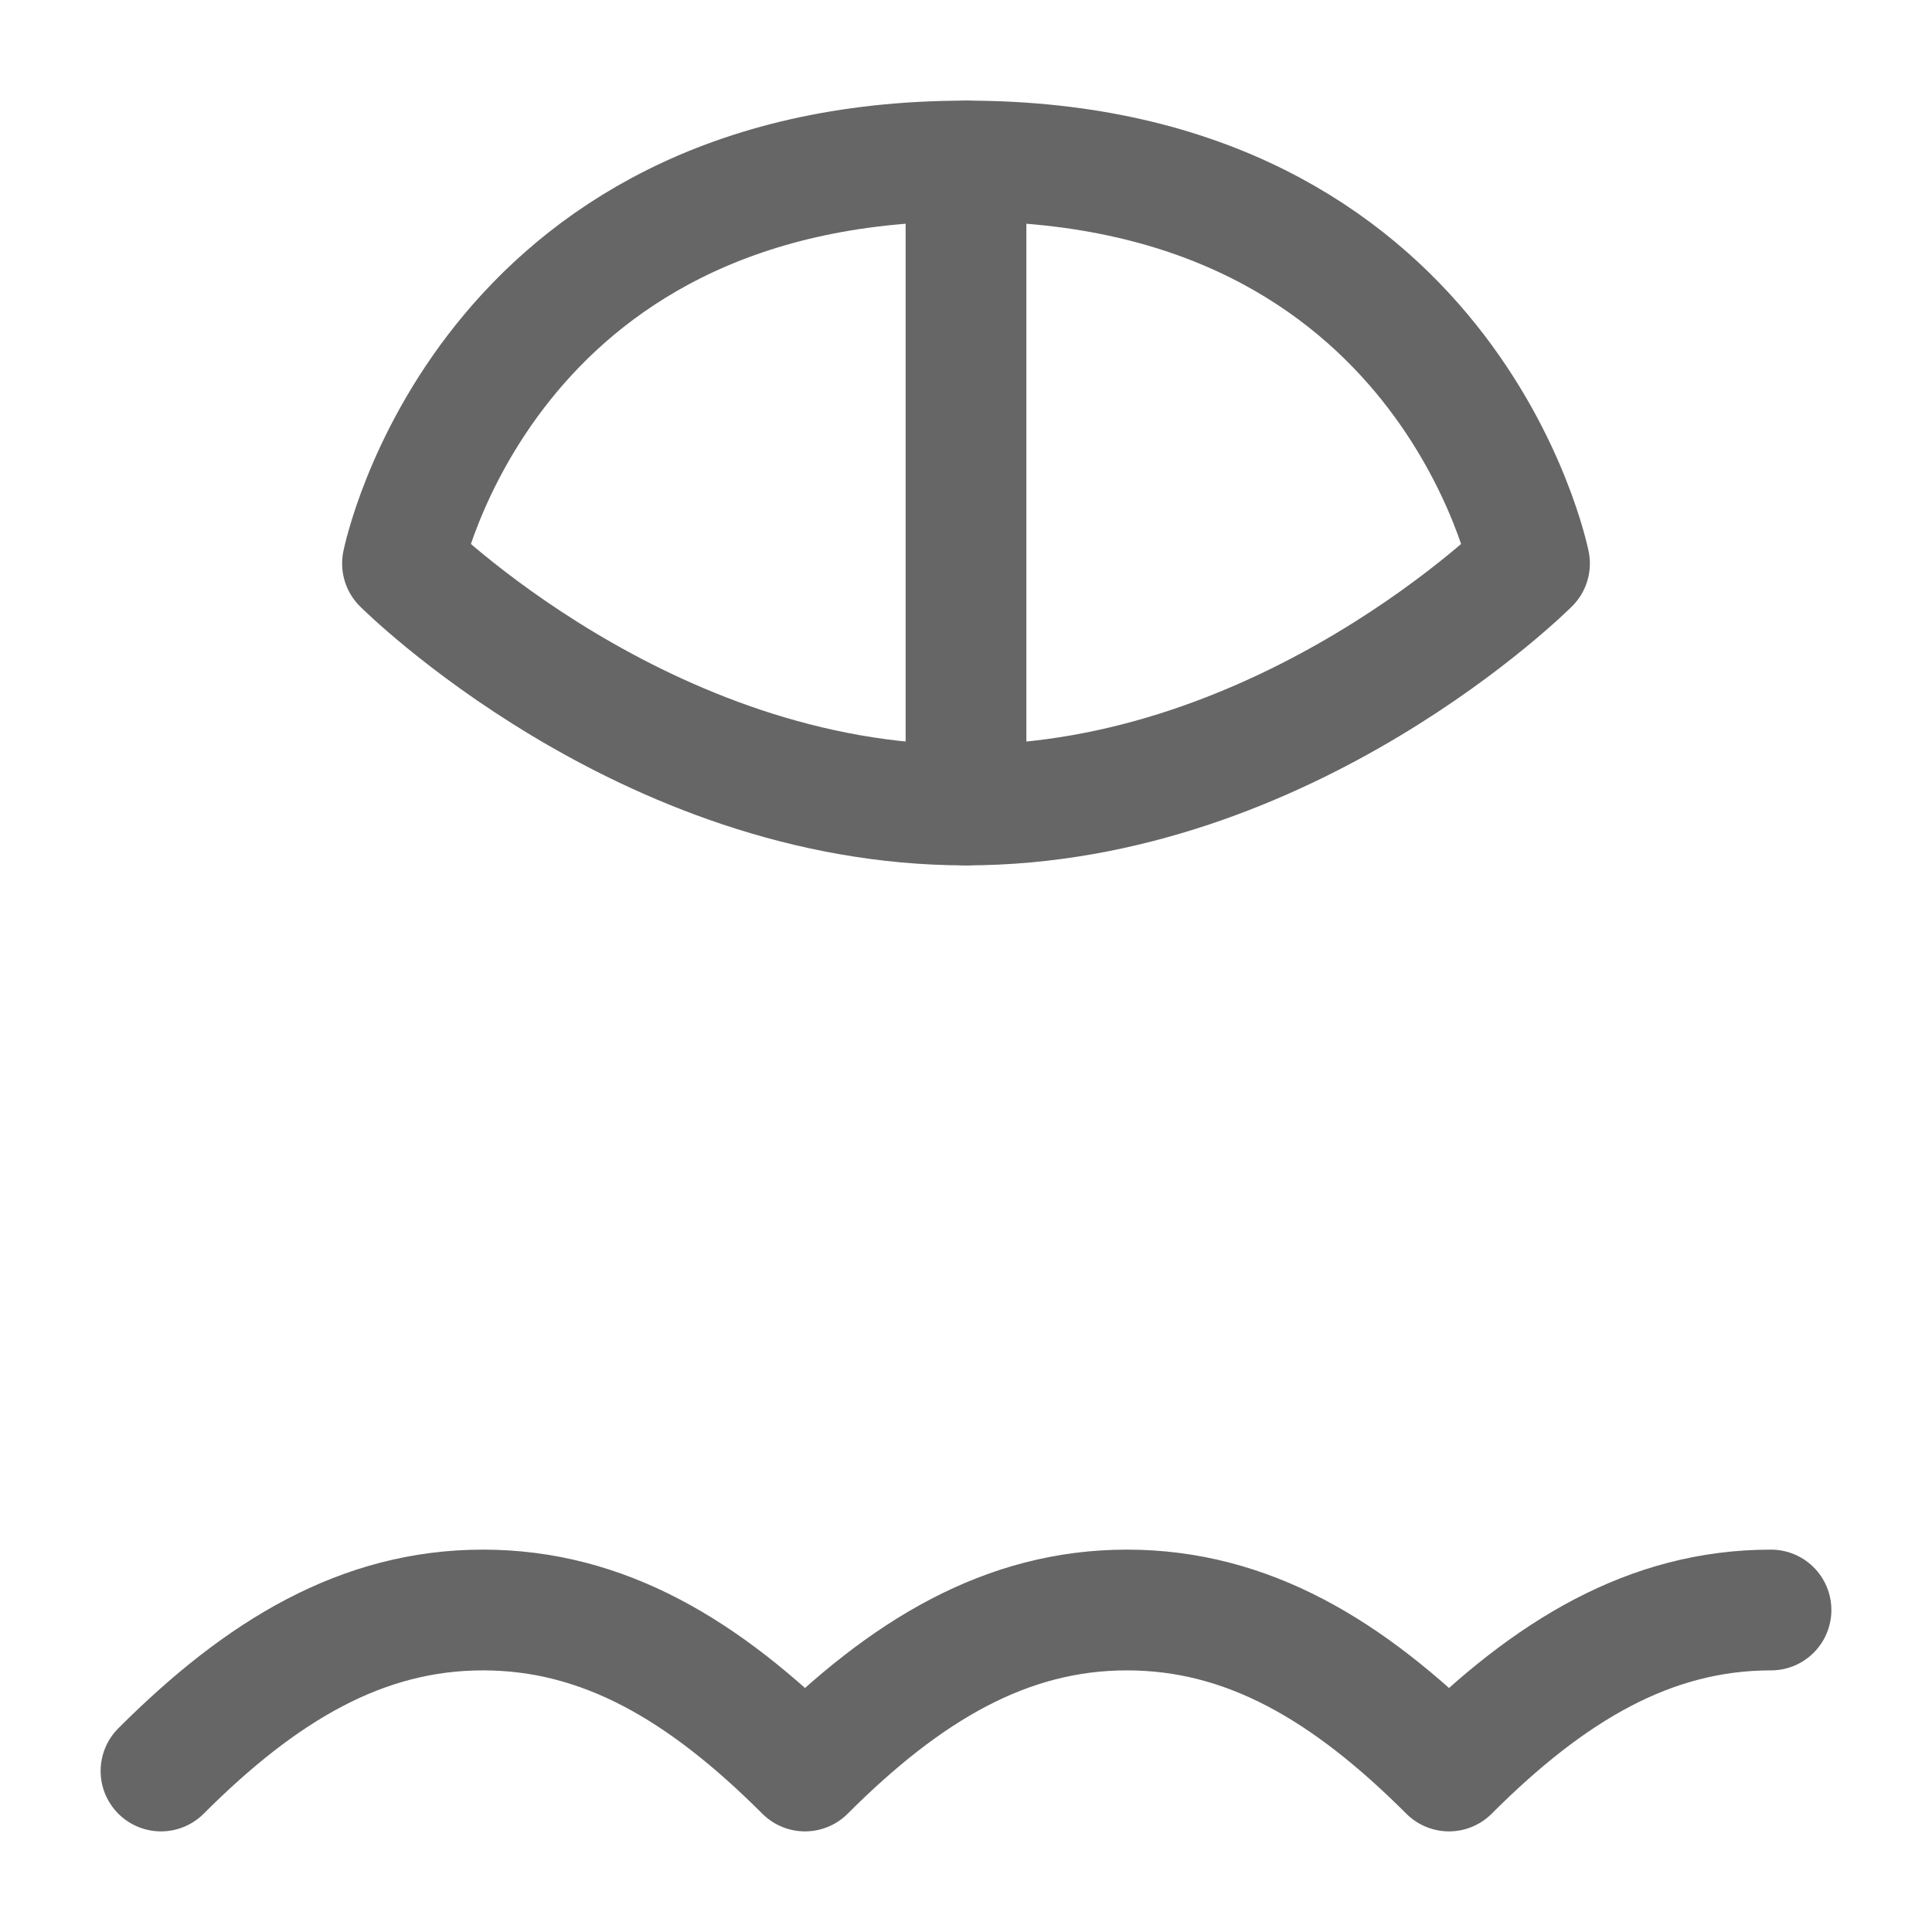 <svg xmlns="http://www.w3.org/2000/svg" viewBox="0 0 24 24" fill="none" stroke="#666666" stroke-width="1.5" stroke-linecap="round" stroke-linejoin="round">
  <path d="M2 22c1.25-1.25 2.5-2 4-2c1.5 0 2.75.75 4 2c1.25-1.25 2.5-2 4-2c1.5 0 2.75.75 4 2c1.25-1.25 2.5-2 4-2"/>
  <path d="M12 2v8"/>
  <path d="M12 10c4 0 7-3 7-3s-1-5-7-5s-7 5-7 5s3 3 7 3z"/>
</svg>
